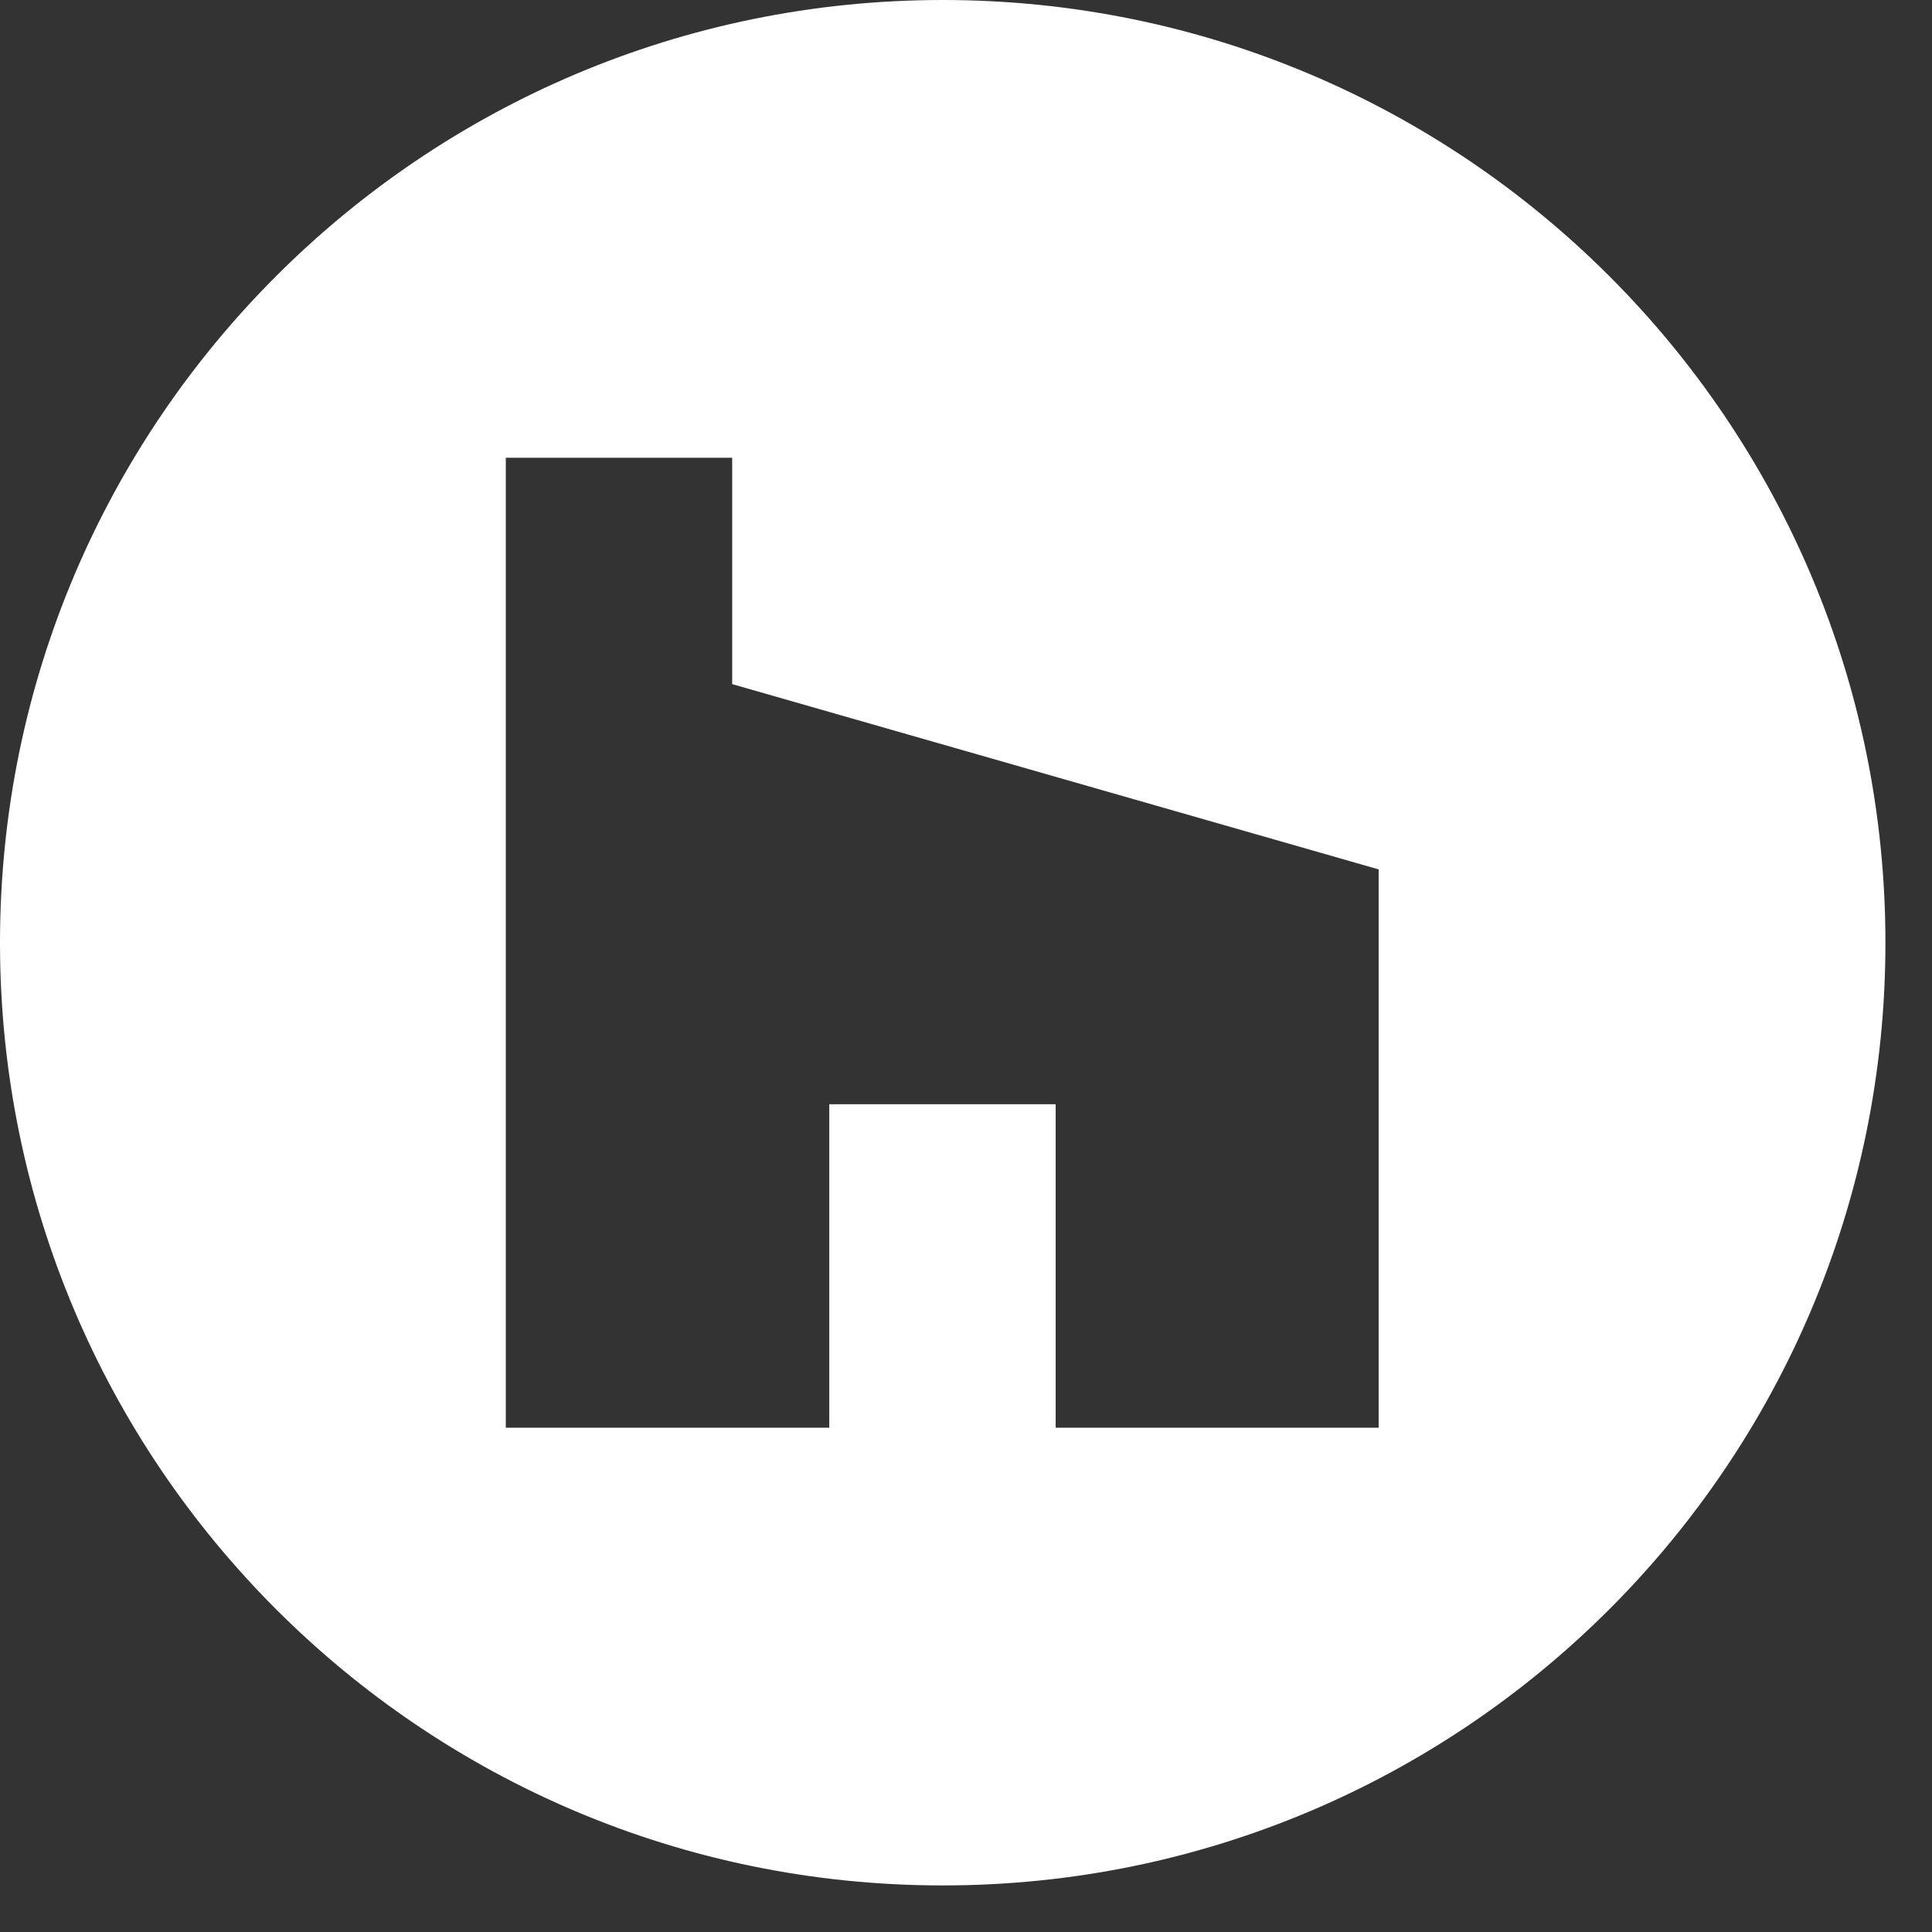 <svg xmlns="http://www.w3.org/2000/svg" width="39" height="39" viewBox="0 0 39 39" fill="none"><rect x="0" y="0" width="39" height="39" fill="#333333" stroke="none"/><g clip-path="url(#clip0_3012_3569)"><path d="M19.03 0C8.52 0 0 8.52 0 19.03C0 29.54 8.52 38.06 19.03 38.06C29.54 38.06 38.06 29.54 38.06 19.03C38.06 8.52 29.54 0 19.03 0ZM27.84 28.82H21.31V22.29H16.74V28.82H10.21V9.24H14.78V13.81L27.83 17.55V28.82H27.84Z" fill="white"></path></g><defs><clipPath id="clip0_3012_3569"><rect width="38.06" height="38.06" fill="white"></rect></clipPath></defs></svg>